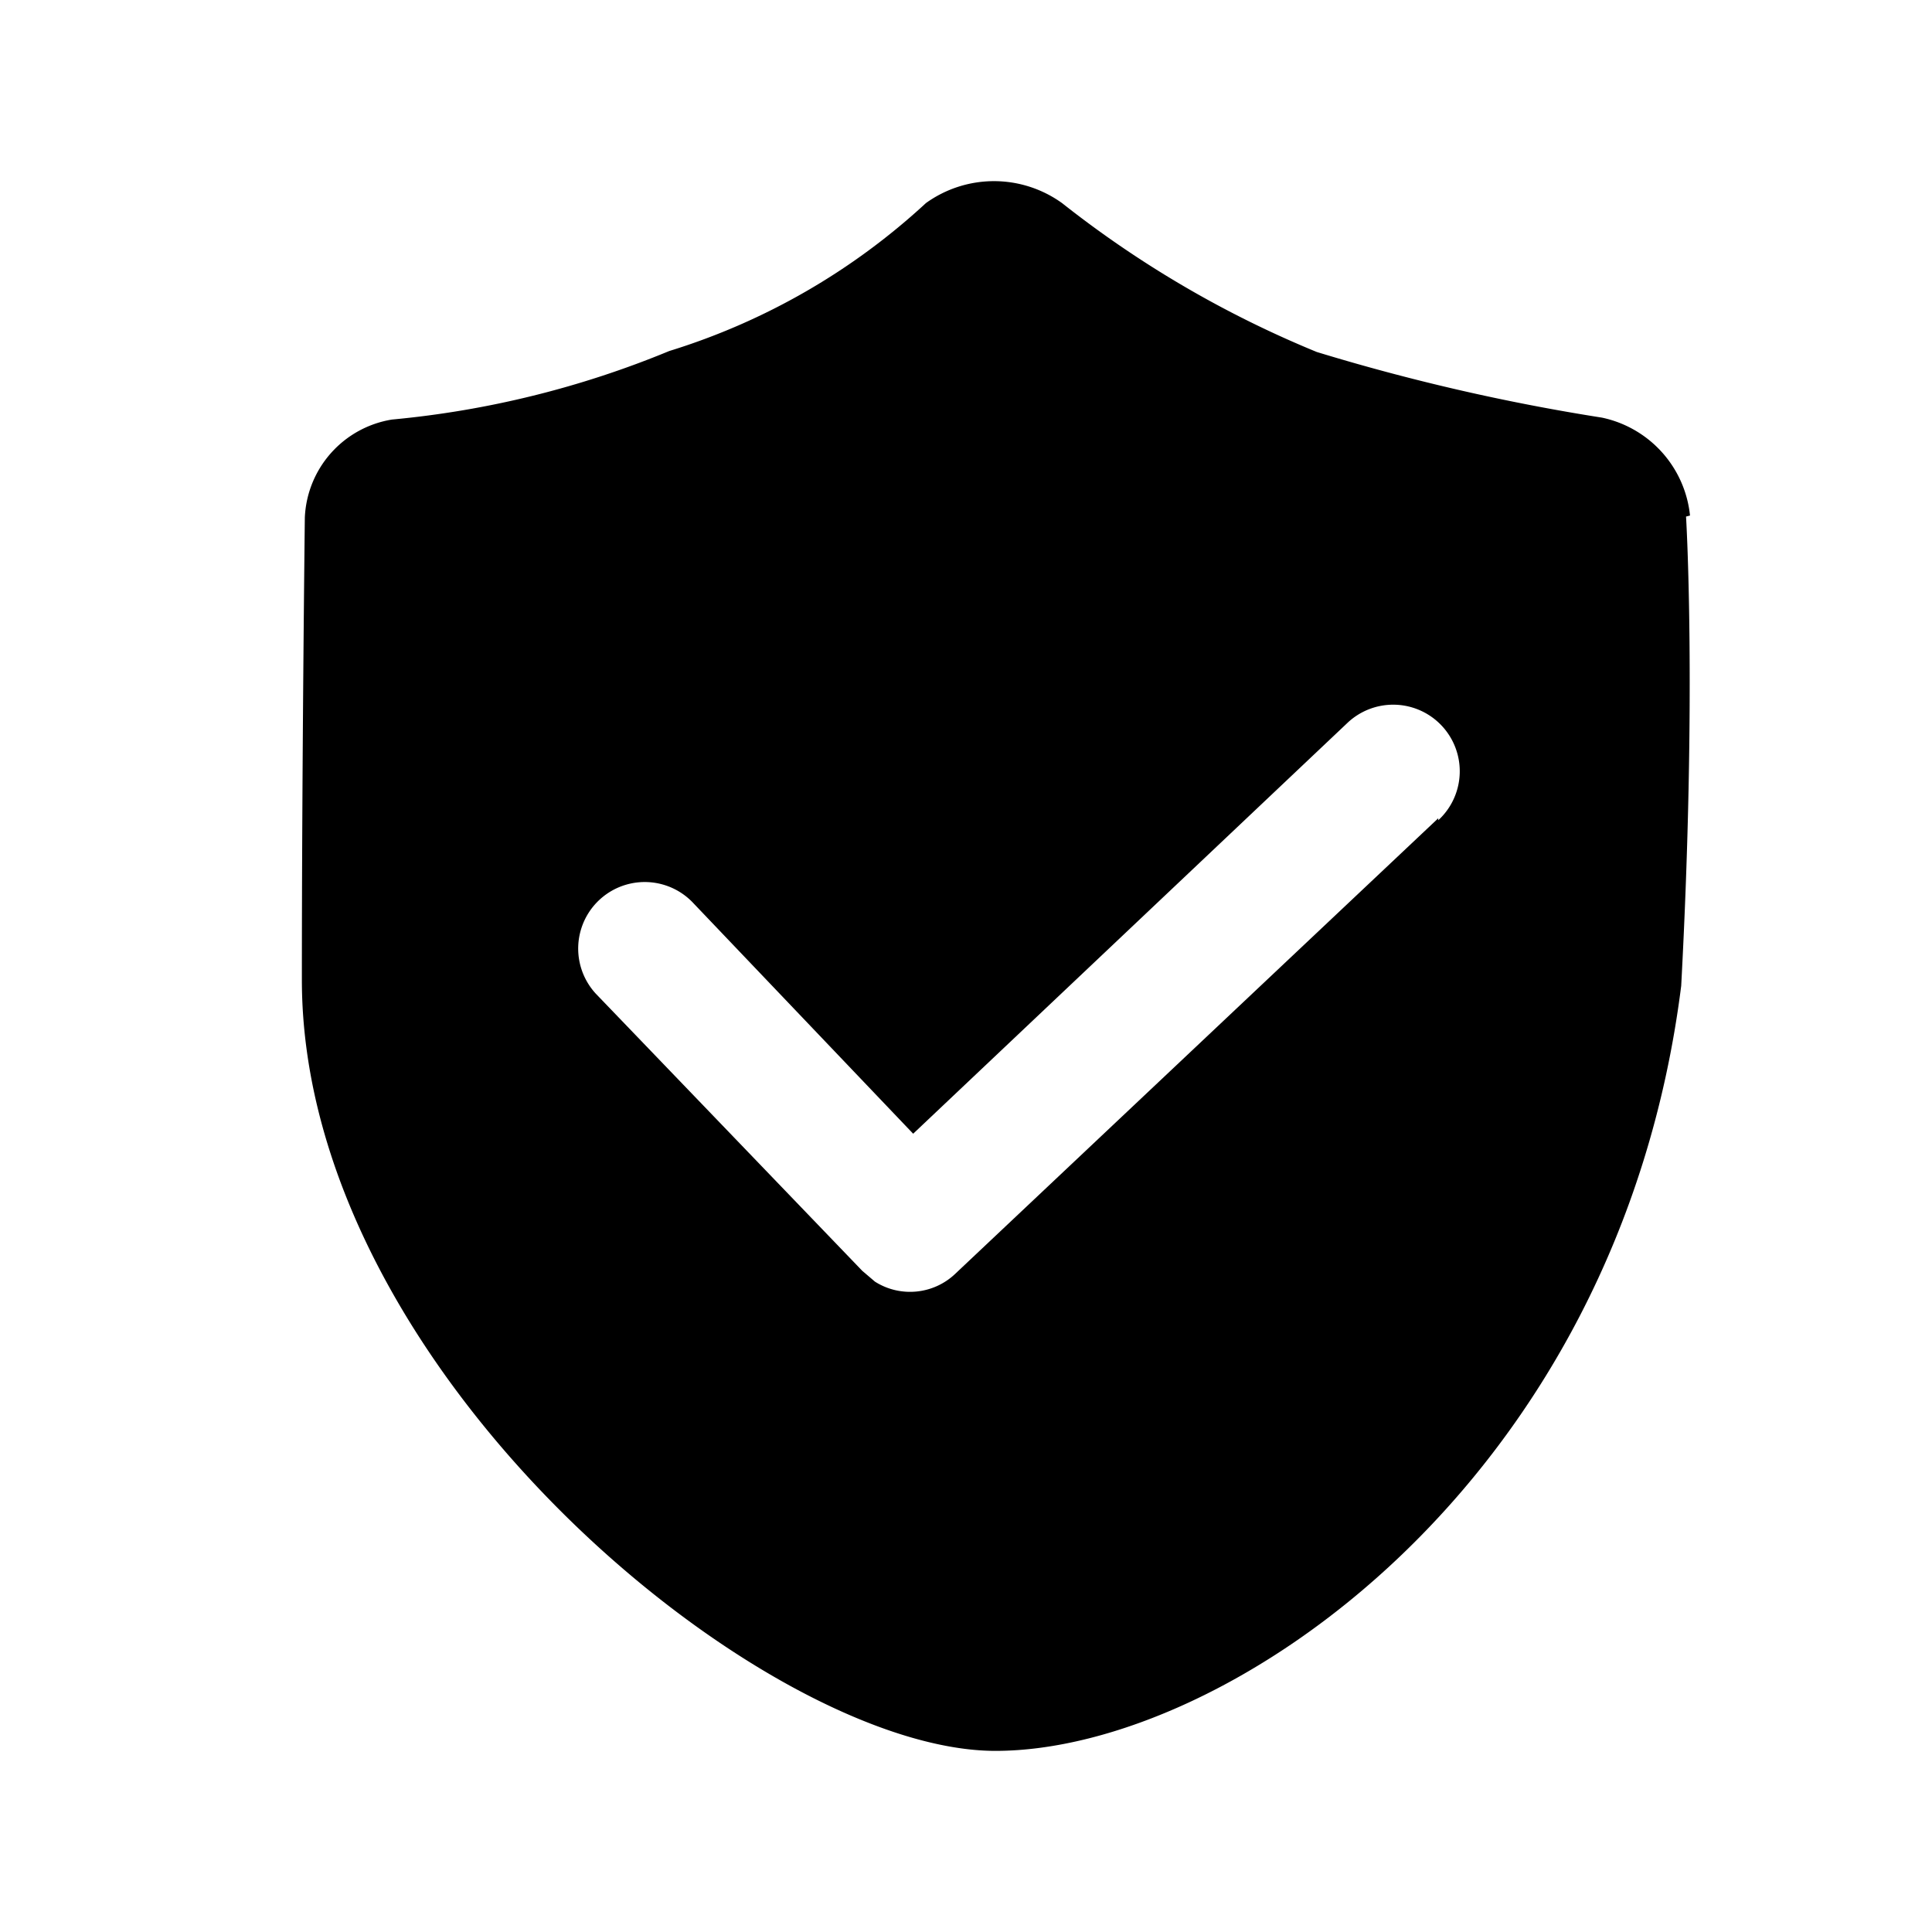 <?xml version="1.0" standalone="no"?><!DOCTYPE svg PUBLIC "-//W3C//DTD SVG 1.1//EN" "http://www.w3.org/Graphics/SVG/1.1/DTD/svg11.dtd"><svg t="1710761941617" class="icon" viewBox="0 0 1024 1024" version="1.1" xmlns="http://www.w3.org/2000/svg" p-id="1496" xmlns:xlink="http://www.w3.org/1999/xlink" width="200" height="200"><path d="M895.744 273.28a59.2 59.2 0 0 0-46.72-51.936A1103.36 1103.36 0 0 1 697.92 186.56a561.28 561.28 0 0 1-135.008-78.912 61.76 61.76 0 0 0-72.16 0 354.112 354.112 0 0 1-136.032 78.4 507.264 507.264 0 0 1-146.944 36.32 55.04 55.04 0 0 0-46.208 51.936S160 404.64 160 519.36C160 727.04 405.056 928 527.616 928c122.528 0 330.24-141.76 363.456-405.504 8.32-155.776 2.56-248.704 2.56-248.704l2.112-0.544z m-133.44 160.416l-256 241.44c-11.52 10.976-29.12 12.704-42.56 4.16l-6.72-5.728-141.248-146.912a35.264 35.264 0 0 1 51.904-47.776l116.32 122.016 230.528-218.08a35.264 35.264 0 1 1 47.776 51.936v-1.056z" fill="#000000" p-id="1497"></path></svg>